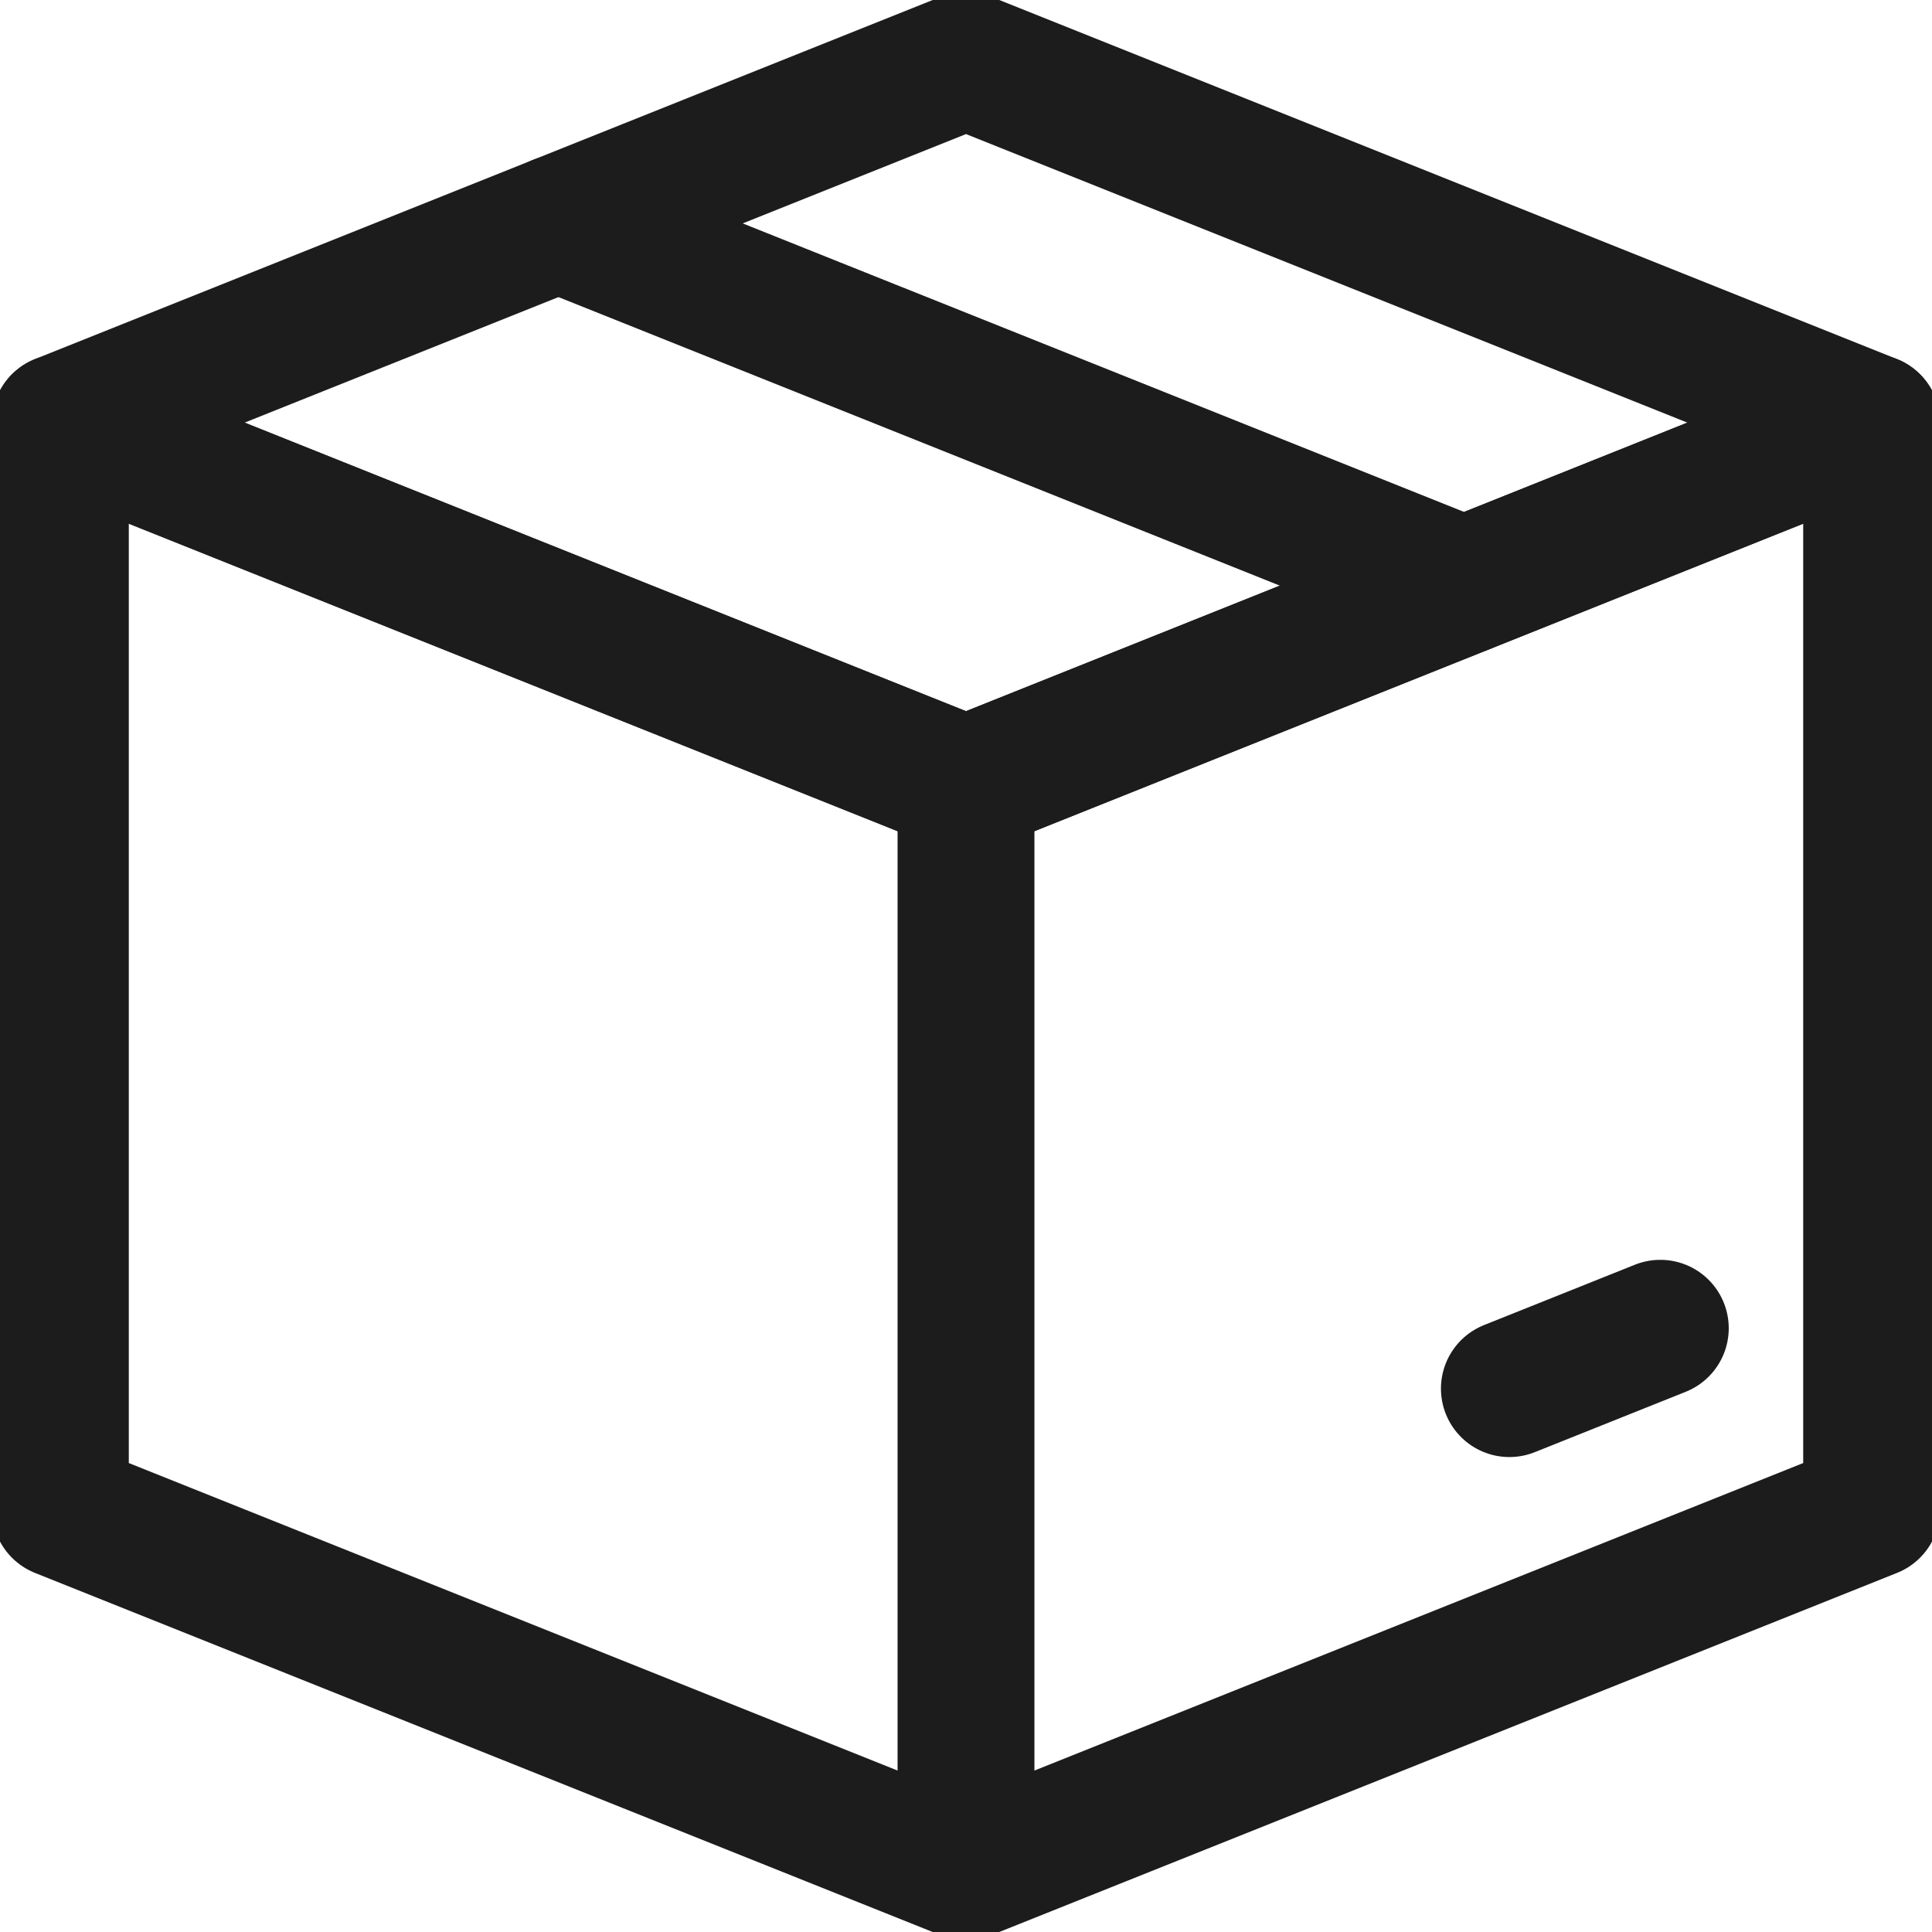 <svg height="28" viewBox="0 0 24 24" class="hidden sm:block icon icon-picto-box" width="28" stroke-width="1.7" fill="none" aria-hidden="true" xmlns="http://www.w3.org/2000/svg" xmlns:xlink="http://www.w3.org/1999/xlink">
      <path stroke-width="1.7px" fill="none" stroke-linejoin="round" stroke-linecap="round" stroke="#1C1C1C" d="M.75 5.25 12 9.75l11.25-4.5L12 .75.75 5.25Z" clip-rule="evenodd"></path>
      <path stroke-width="1.7px" fill="none" stroke-linejoin="round" stroke-linecap="round" stroke="#1C1C1C" d="M.75 5.25v13.5L12 23.25V9.75L.75 5.25v0Zm22.5 0v13.5L12 23.25V9.75l11.25-4.5v0Z" clip-rule="evenodd"></path>
      <path stroke-width="1.7px" fill="none" stroke-linejoin="round" stroke-linecap="round" stroke="#1C1C1C" d="m18.187 7.275-11.25-4.5M20.625 16.5l-1.875.75"></path>
    </svg>